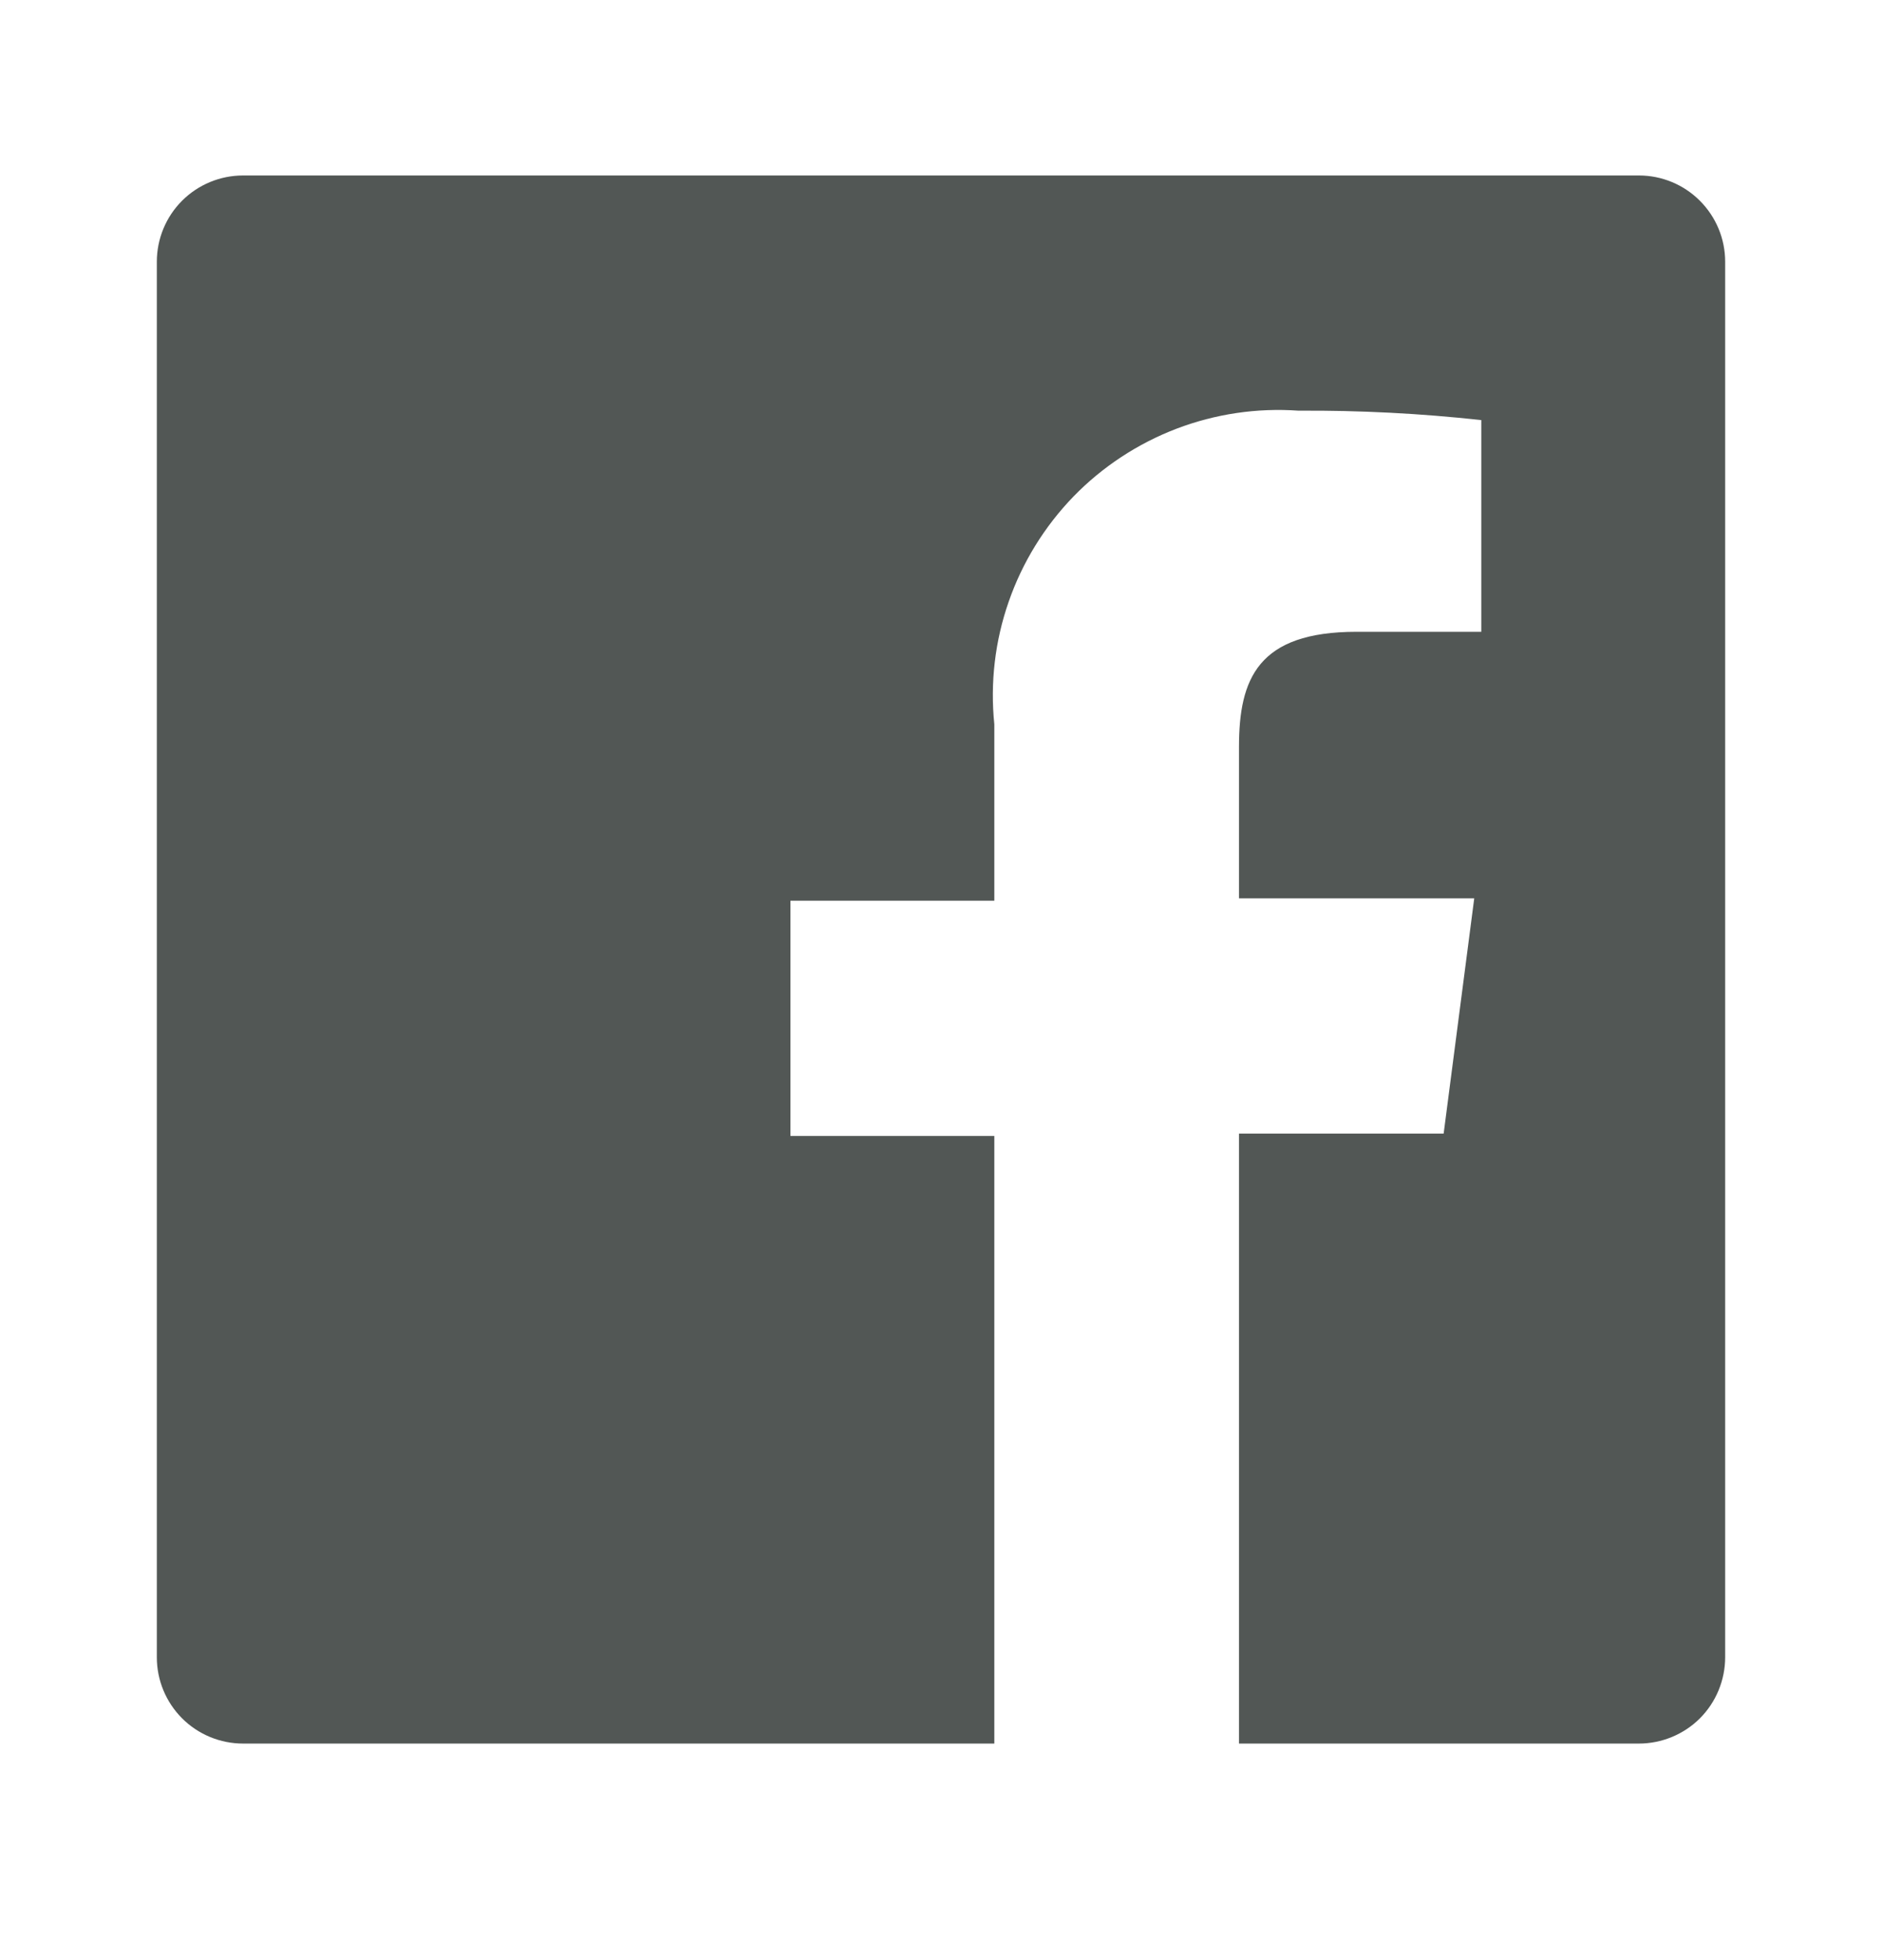 <?xml version="1.0" encoding="utf-8"?>
<svg xmlns="http://www.w3.org/2000/svg" fill="none" height="100%" overflow="visible" preserveAspectRatio="none" style="display: block;" viewBox="0 0 24 25" width="100%">
<g id="Frame">
<path d="M20.9 2.238H3.1C2.808 2.238 2.528 2.354 2.322 2.56C2.116 2.766 2 3.046 2 3.338V21.138C2 21.43 2.116 21.709 2.322 21.916C2.528 22.122 2.808 22.238 3.1 22.238H12.68V14.488H10.08V11.488H12.68V9.238C12.626 8.71 12.688 8.176 12.863 7.675C13.037 7.173 13.319 6.716 13.688 6.334C14.058 5.953 14.507 5.658 15.003 5.468C15.499 5.279 16.03 5.2 16.56 5.238C17.338 5.233 18.116 5.273 18.89 5.358V8.058H17.3C16.04 8.058 15.8 8.658 15.8 9.528V11.458H18.8L18.41 14.458H15.8V22.238H20.9C21.044 22.238 21.188 22.209 21.321 22.154C21.454 22.099 21.576 22.018 21.678 21.916C21.78 21.814 21.861 21.692 21.916 21.559C21.971 21.425 22 21.282 22 21.138V3.338C22 3.046 21.884 2.767 21.677 2.56C21.471 2.354 21.192 2.238 20.9 2.238Z" fill="#525755" id="Vector"/>
</g>
</svg>